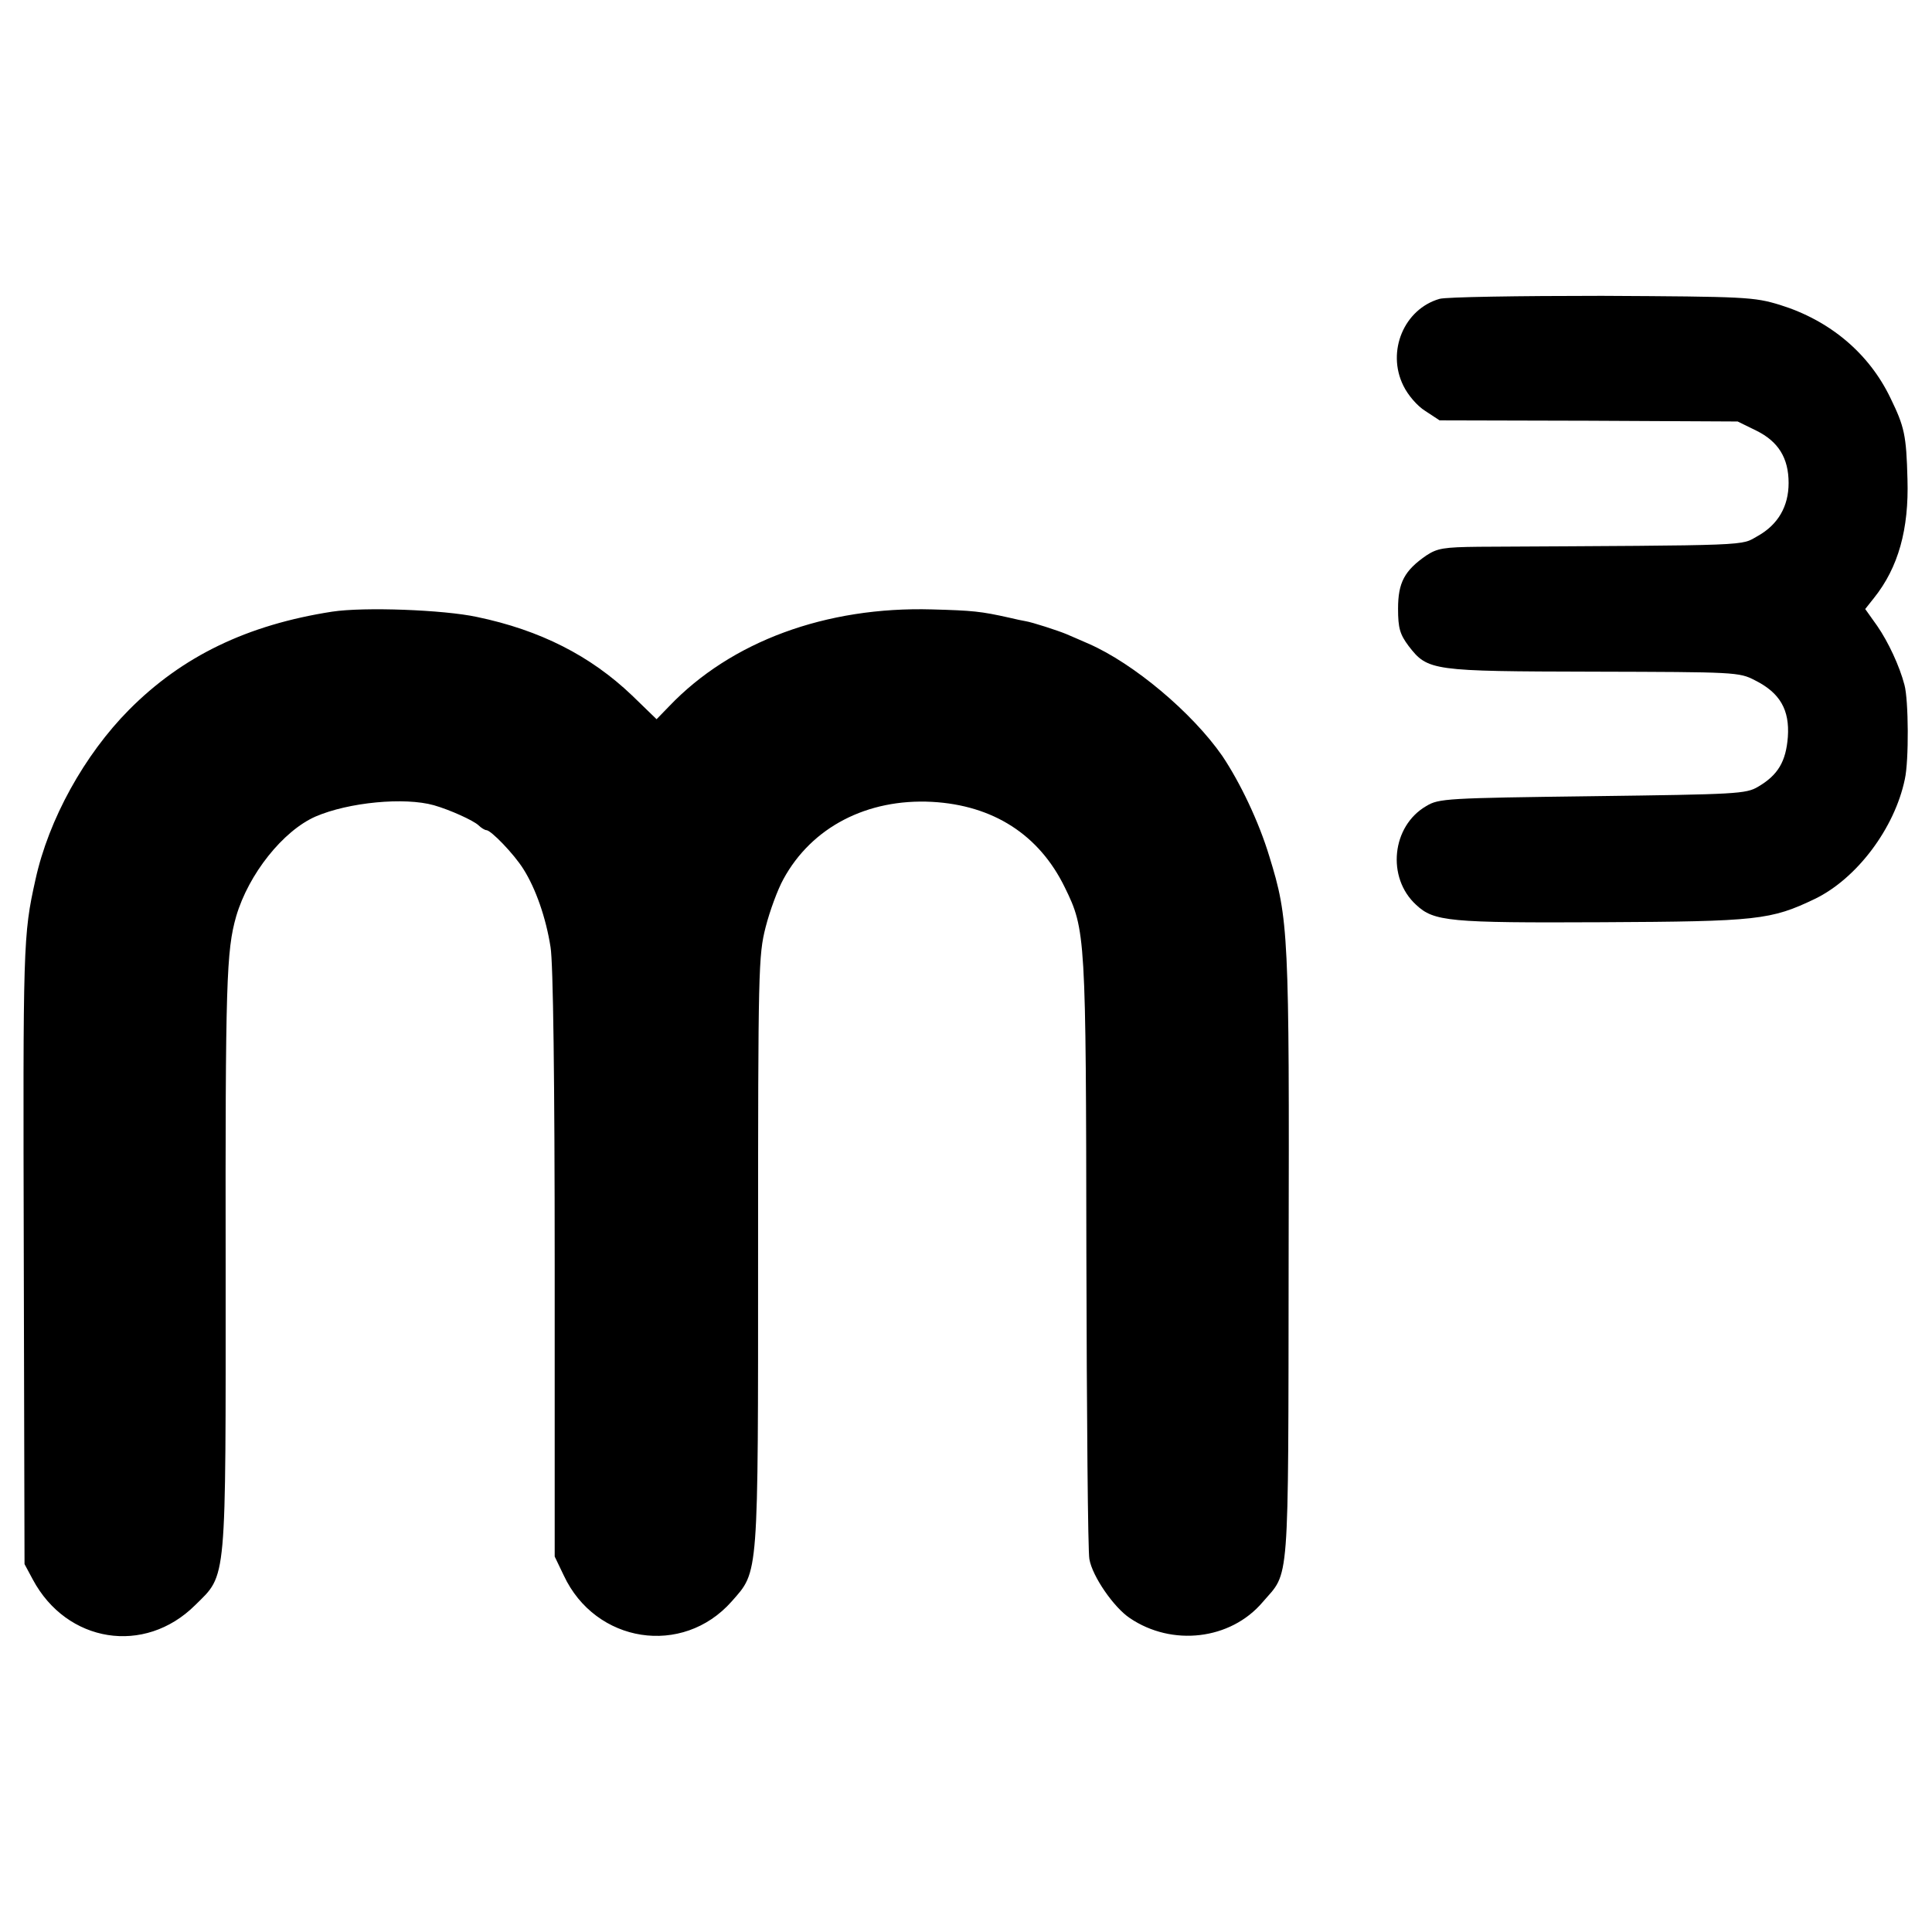 <?xml version="1.0" standalone="no"?>
<!DOCTYPE svg PUBLIC "-//W3C//DTD SVG 20010904//EN"
 "http://www.w3.org/TR/2001/REC-SVG-20010904/DTD/svg10.dtd">
<svg version="1.0" xmlns="http://www.w3.org/2000/svg"
 width="512pt" height="512pt" viewBox="0 0 512 512"
 preserveAspectRatio="xMidYMid meet">
<g transform="translate(0,512) scale(0.1,-0.1)"
fill="#000000" stroke="none">
<path d="M3815 4328 c-94 -27 -141 -139 -96 -230 12 -25 37 -54 58 -67 l38
-25 395 -1 395 -2 49 -24 c59 -29 86 -73 86 -139 0 -62 -28 -110 -81 -140 -48
-27 -2 -25 -740 -29 -93 -1 -110 -4 -139 -23 -58 -40 -75 -72 -75 -141 0 -52
5 -68 28 -99 51 -66 61 -67 490 -68 376 -1 386 -1 428 -23 66 -33 92 -78 87
-150 -5 -65 -26 -101 -79 -132 -32 -19 -57 -20 -439 -25 -386 -5 -407 -6 -440
-26 -92 -53 -106 -190 -27 -262 47 -44 87 -48 492 -46 414 2 448 6 565 62 111
54 211 187 238 317 11 49 10 210 -1 250 -13 50 -43 114 -72 156 l-32 45 23 29
c65 81 93 183 89 315 -3 117 -8 139 -45 215 -57 119 -161 206 -293 247 -69 21
-90 22 -472 24 -220 0 -413 -3 -430 -8z"/>
<path d="M880 3499 c-225 -35 -397 -118 -538 -260 -118 -119 -213 -290 -248
-450 -33 -148 -33 -171 -31 -994 l2 -820 22 -41 c90 -168 296 -201 430 -68 85
84 81 48 81 894 -1 759 2 841 28 932 33 112 124 226 210 264 88 38 236 52 314
30 42 -12 104 -40 118 -53 7 -7 17 -13 21 -13 12 0 73 -63 98 -103 33 -52 60
-130 72 -207 7 -41 11 -355 11 -840 l0 -775 24 -50 c84 -180 315 -216 445 -69
72 82 70 55 70 929 0 749 1 783 20 858 11 43 32 100 47 127 75 138 222 214
394 205 162 -9 284 -87 352 -227 55 -112 56 -127 57 -970 1 -428 4 -792 8
-810 8 -46 65 -128 107 -156 112 -76 267 -58 352 42 72 84 68 23 69 911 2 863
0 900 -51 1065 -28 93 -78 197 -125 267 -80 115 -235 245 -354 297 -22 10 -49
21 -60 26 -22 9 -89 31 -108 34 -7 1 -25 5 -42 9 -76 17 -97 19 -205 22 -281
8 -533 -85 -697 -257 l-33 -34 -65 63 c-110 105 -243 173 -411 208 -88 19
-299 27 -384 14z"/>
</g>
</svg>
